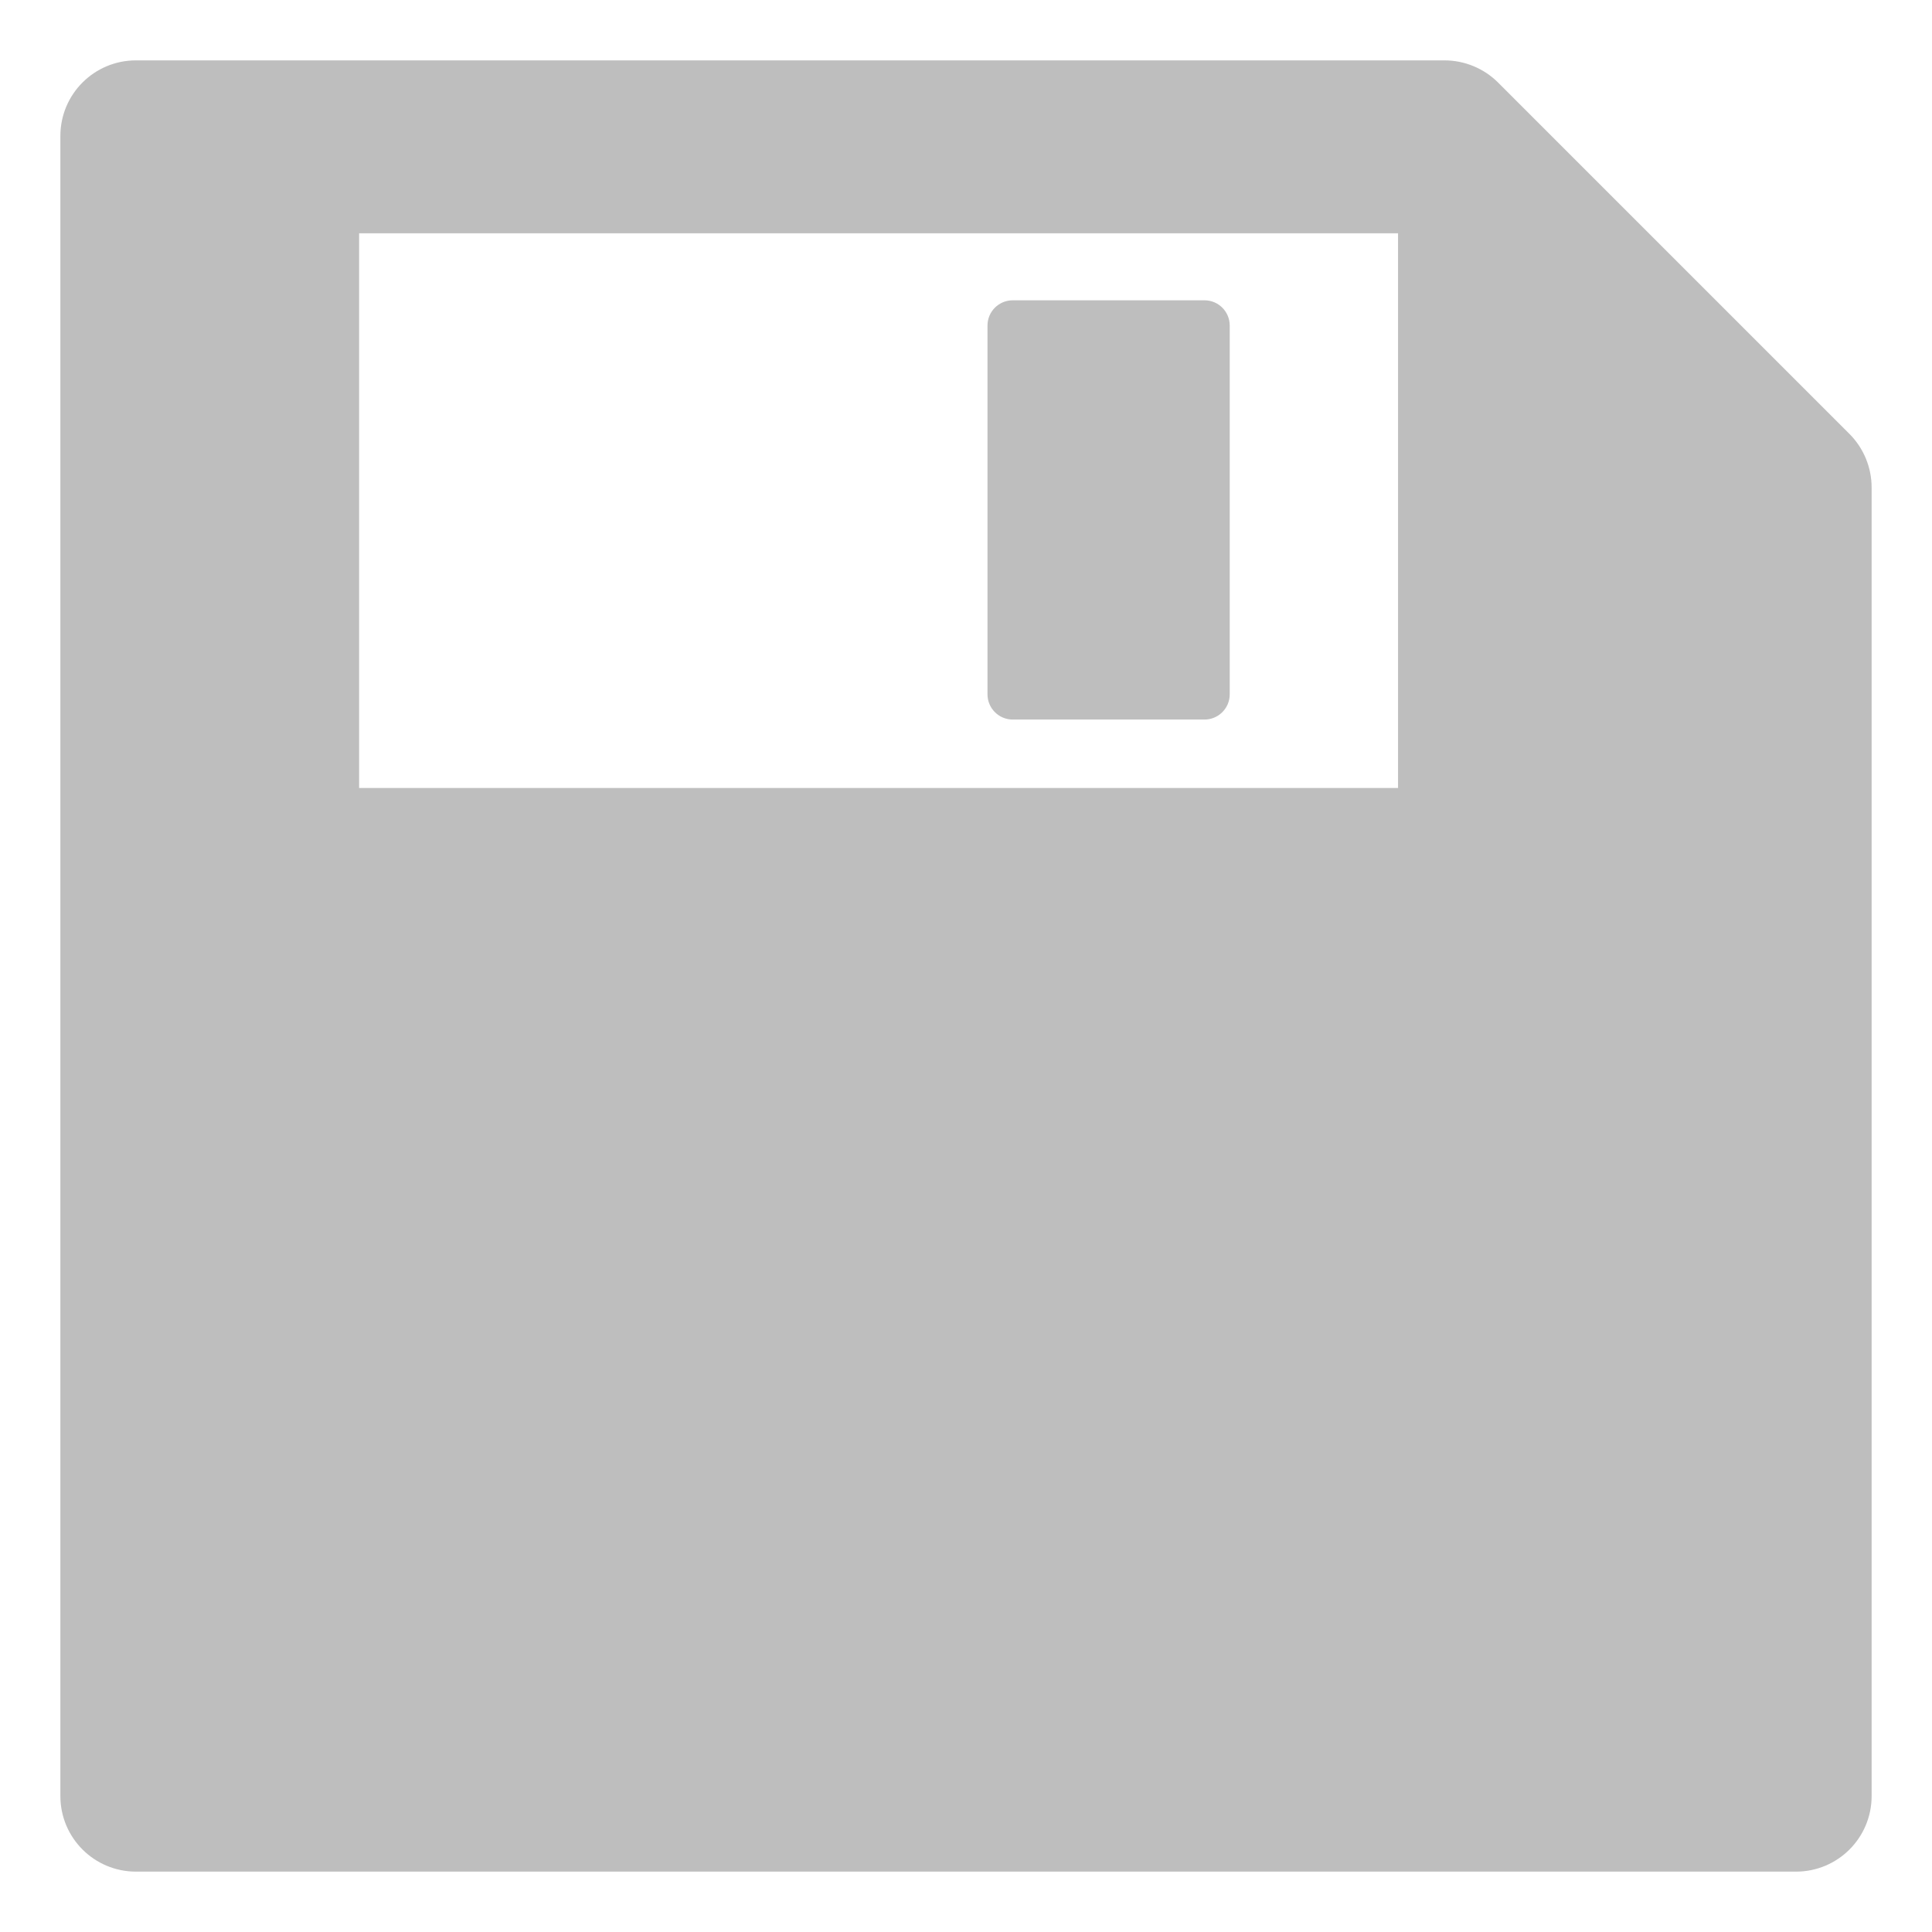 <svg xmlns="http://www.w3.org/2000/svg" viewBox="0 0 16 16">
  <defs id="defs3051">
    <style type="text/css" id="current-color-scheme">
      .ColorScheme-Text {
        color:#4d4d4d;
      }
      </style>
  </defs>
 <path 
     style="fill:#bebebe;fill-opacity:1;stroke:none" 
     class="ColorScheme-Text"
     d="M 1.126,0.5 C 0.78,0.5 0.5,0.78 0.5,1.126 l 0,13.748 C 0.5,15.22 0.78,15.5 1.126,15.5 l 13.748,0 C 15.22,15.5 15.5,15.22 15.5,14.874 l 0,-10.836 C 15.5,3.871 15.434,3.712 15.317,3.594 L 12.406,0.683 C 12.288,0.566 12.129,0.5 11.962,0.5 l -10.836,0 z m 1.848,1.432 8.604,0 0,4.594 -8.604,0 0,-4.594 z m 5.413,0.555 c -0.115,0 -0.209,0.093 -0.209,0.209 l 0,3.054 c 0,0.115 0.093,0.209 0.209,0.209 l 1.588,0 c 0.115,0 0.209,-0.093 0.209,-0.209 l 0,-3.054 c 0,-0.115 -0.093,-0.209 -0.209,-0.209 l -1.588,0 z"
     />
</svg>
